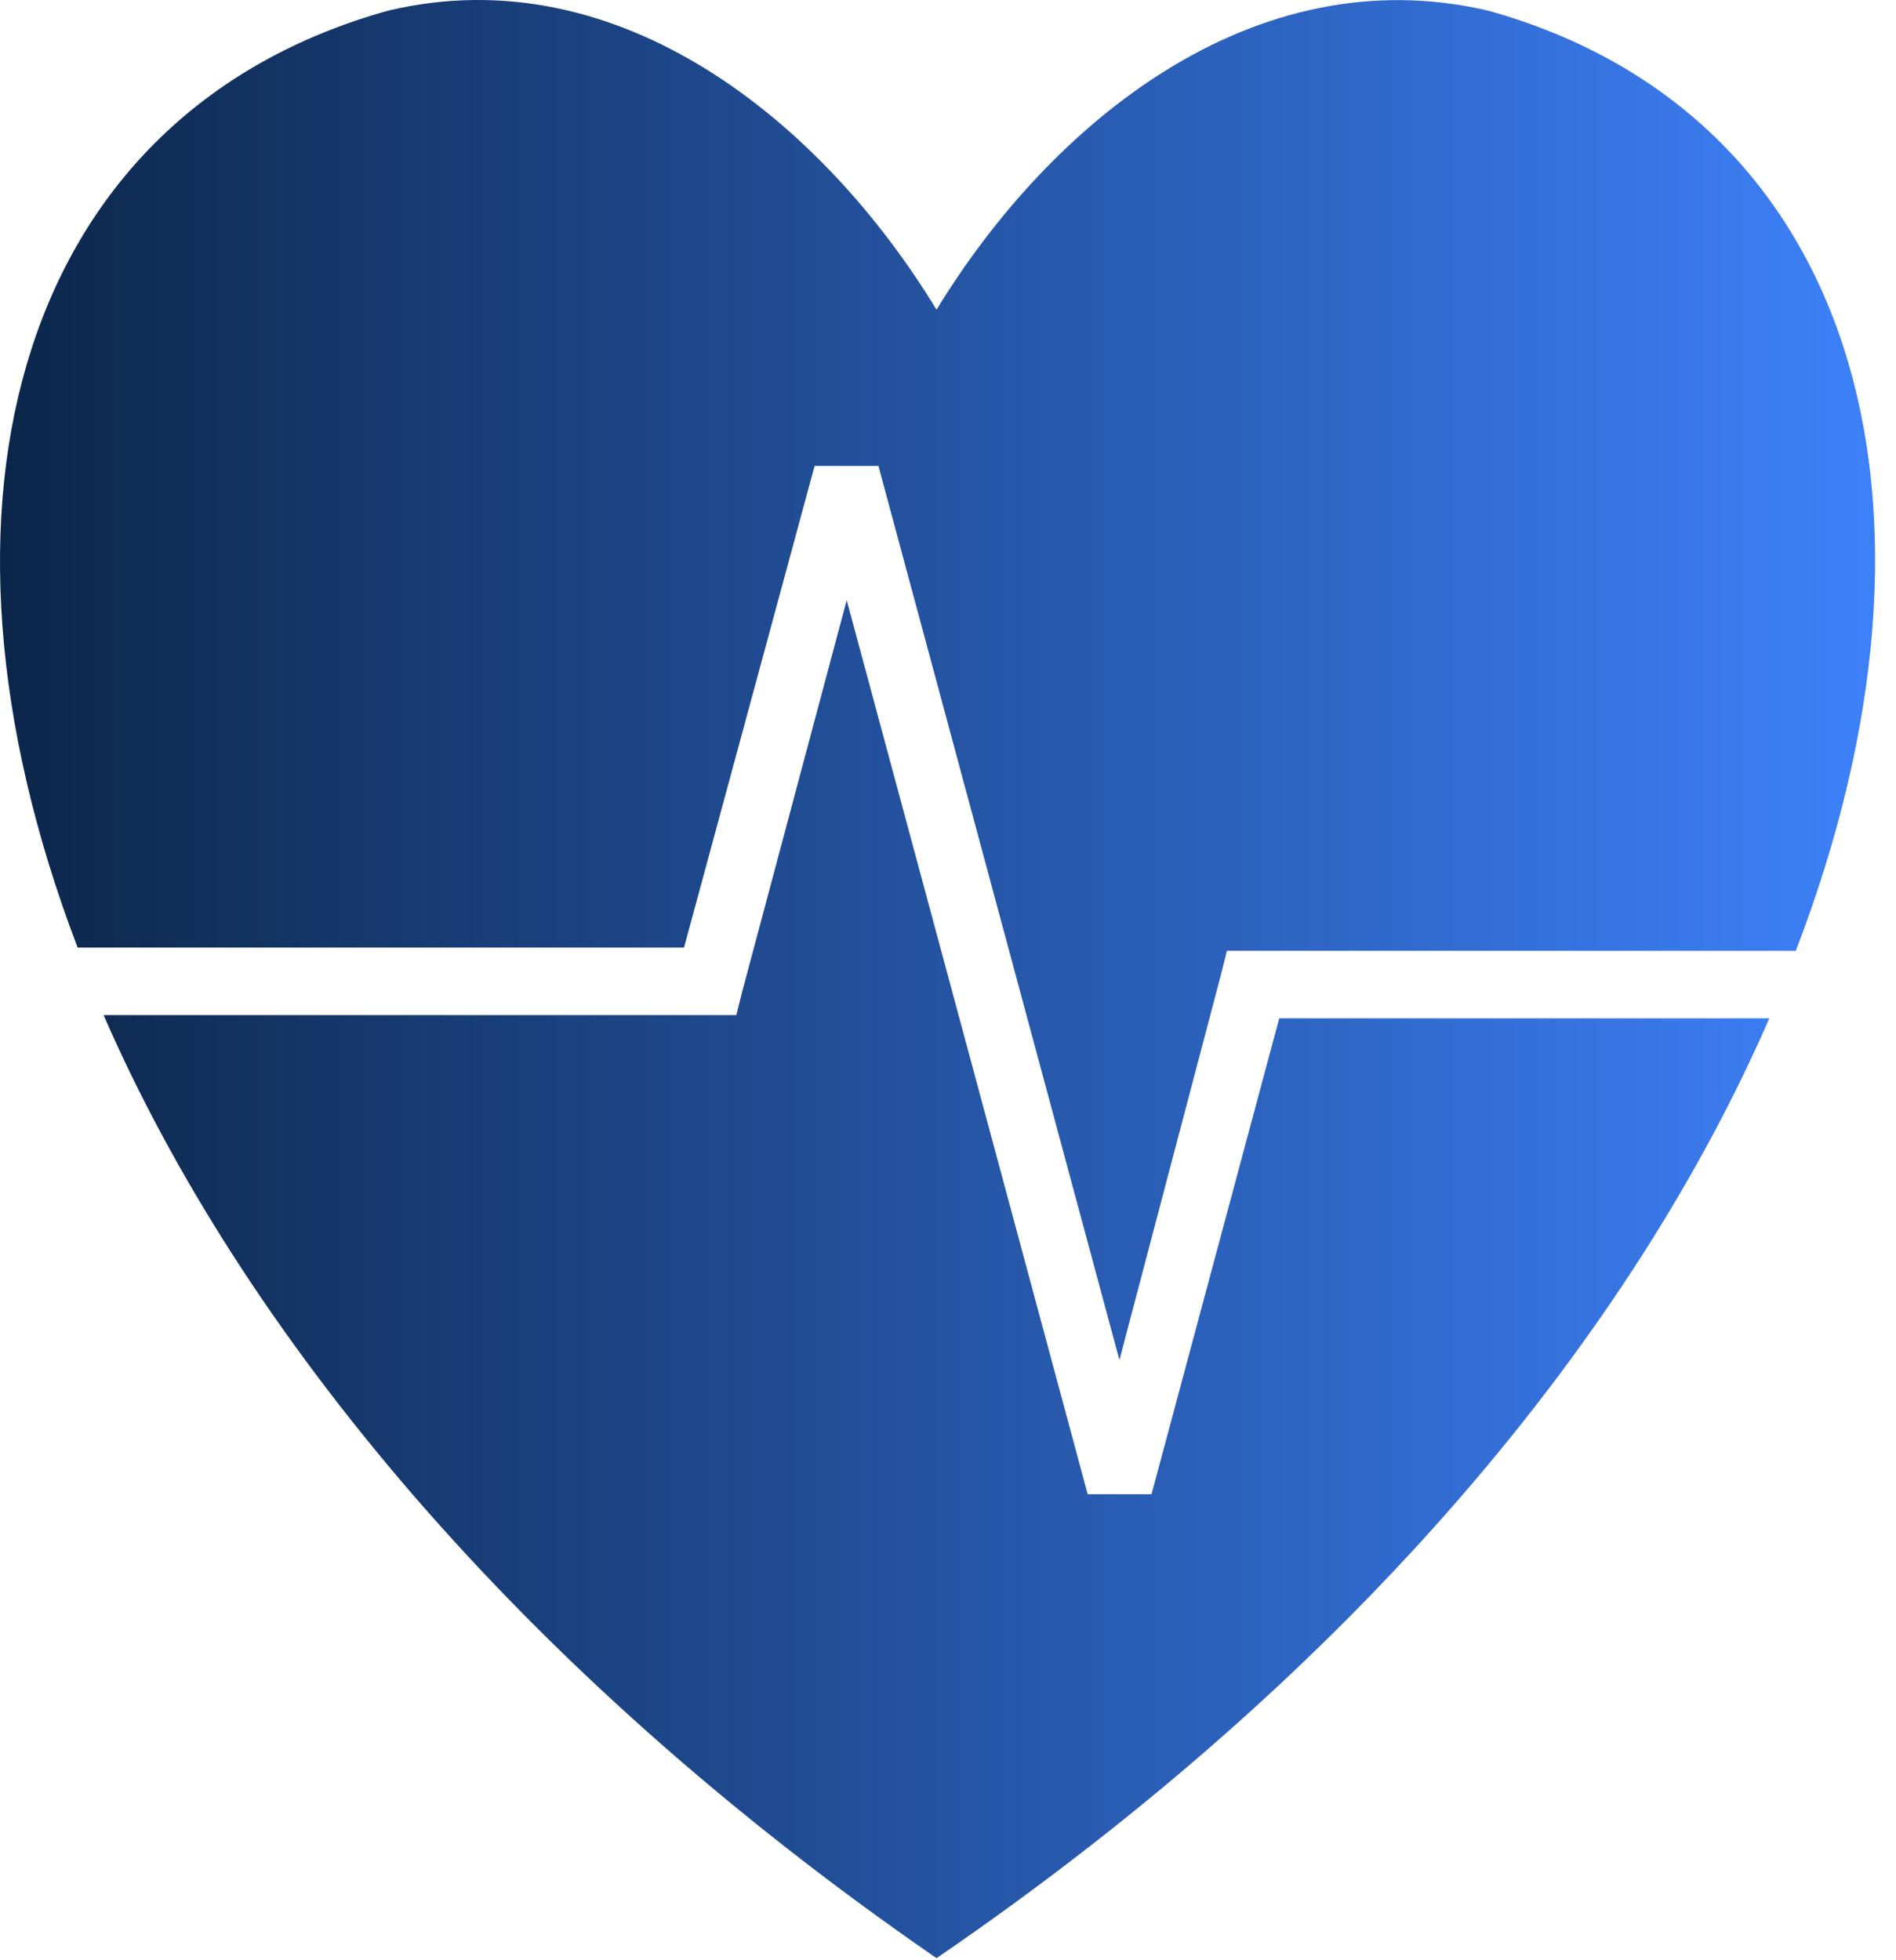 <svg width="89" height="92" viewBox="0 0 89 92" fill="none" xmlns="http://www.w3.org/2000/svg">
<path fill-rule="evenodd" clip-rule="evenodd" d="M18.223 0.499C29.128 -2.091 38.662 5.816 43.962 14.537C49.279 5.816 58.812 -2.074 69.853 0.499C87.006 5.275 92.458 23.393 84.296 44.627H57.593L57.322 45.711L52.547 63.83L41.235 21.869H38.238L32.108 44.475H3.644C-4.4 23.393 1.053 5.275 18.223 0.499ZM83.06 47.777C76.66 62.492 63.858 78.29 43.962 91.905C24.218 78.29 11.264 62.356 4.863 47.642H34.564L34.835 46.558L39.745 28.168L51.057 70.129H54.054L60.048 47.794H83.077L83.06 47.777Z" fill="url(#paint0_linear_634_354)"/>
<defs>
<linearGradient id="paint0_linear_634_354" x1="0" y1="45.952" x2="88.019" y2="45.952" gradientUnits="userSpaceOnUse">
<stop stop-color="#0C264A"/>
<stop offset="1" stop-color="#3D81FA"/>
</linearGradient>
</defs>
</svg>
